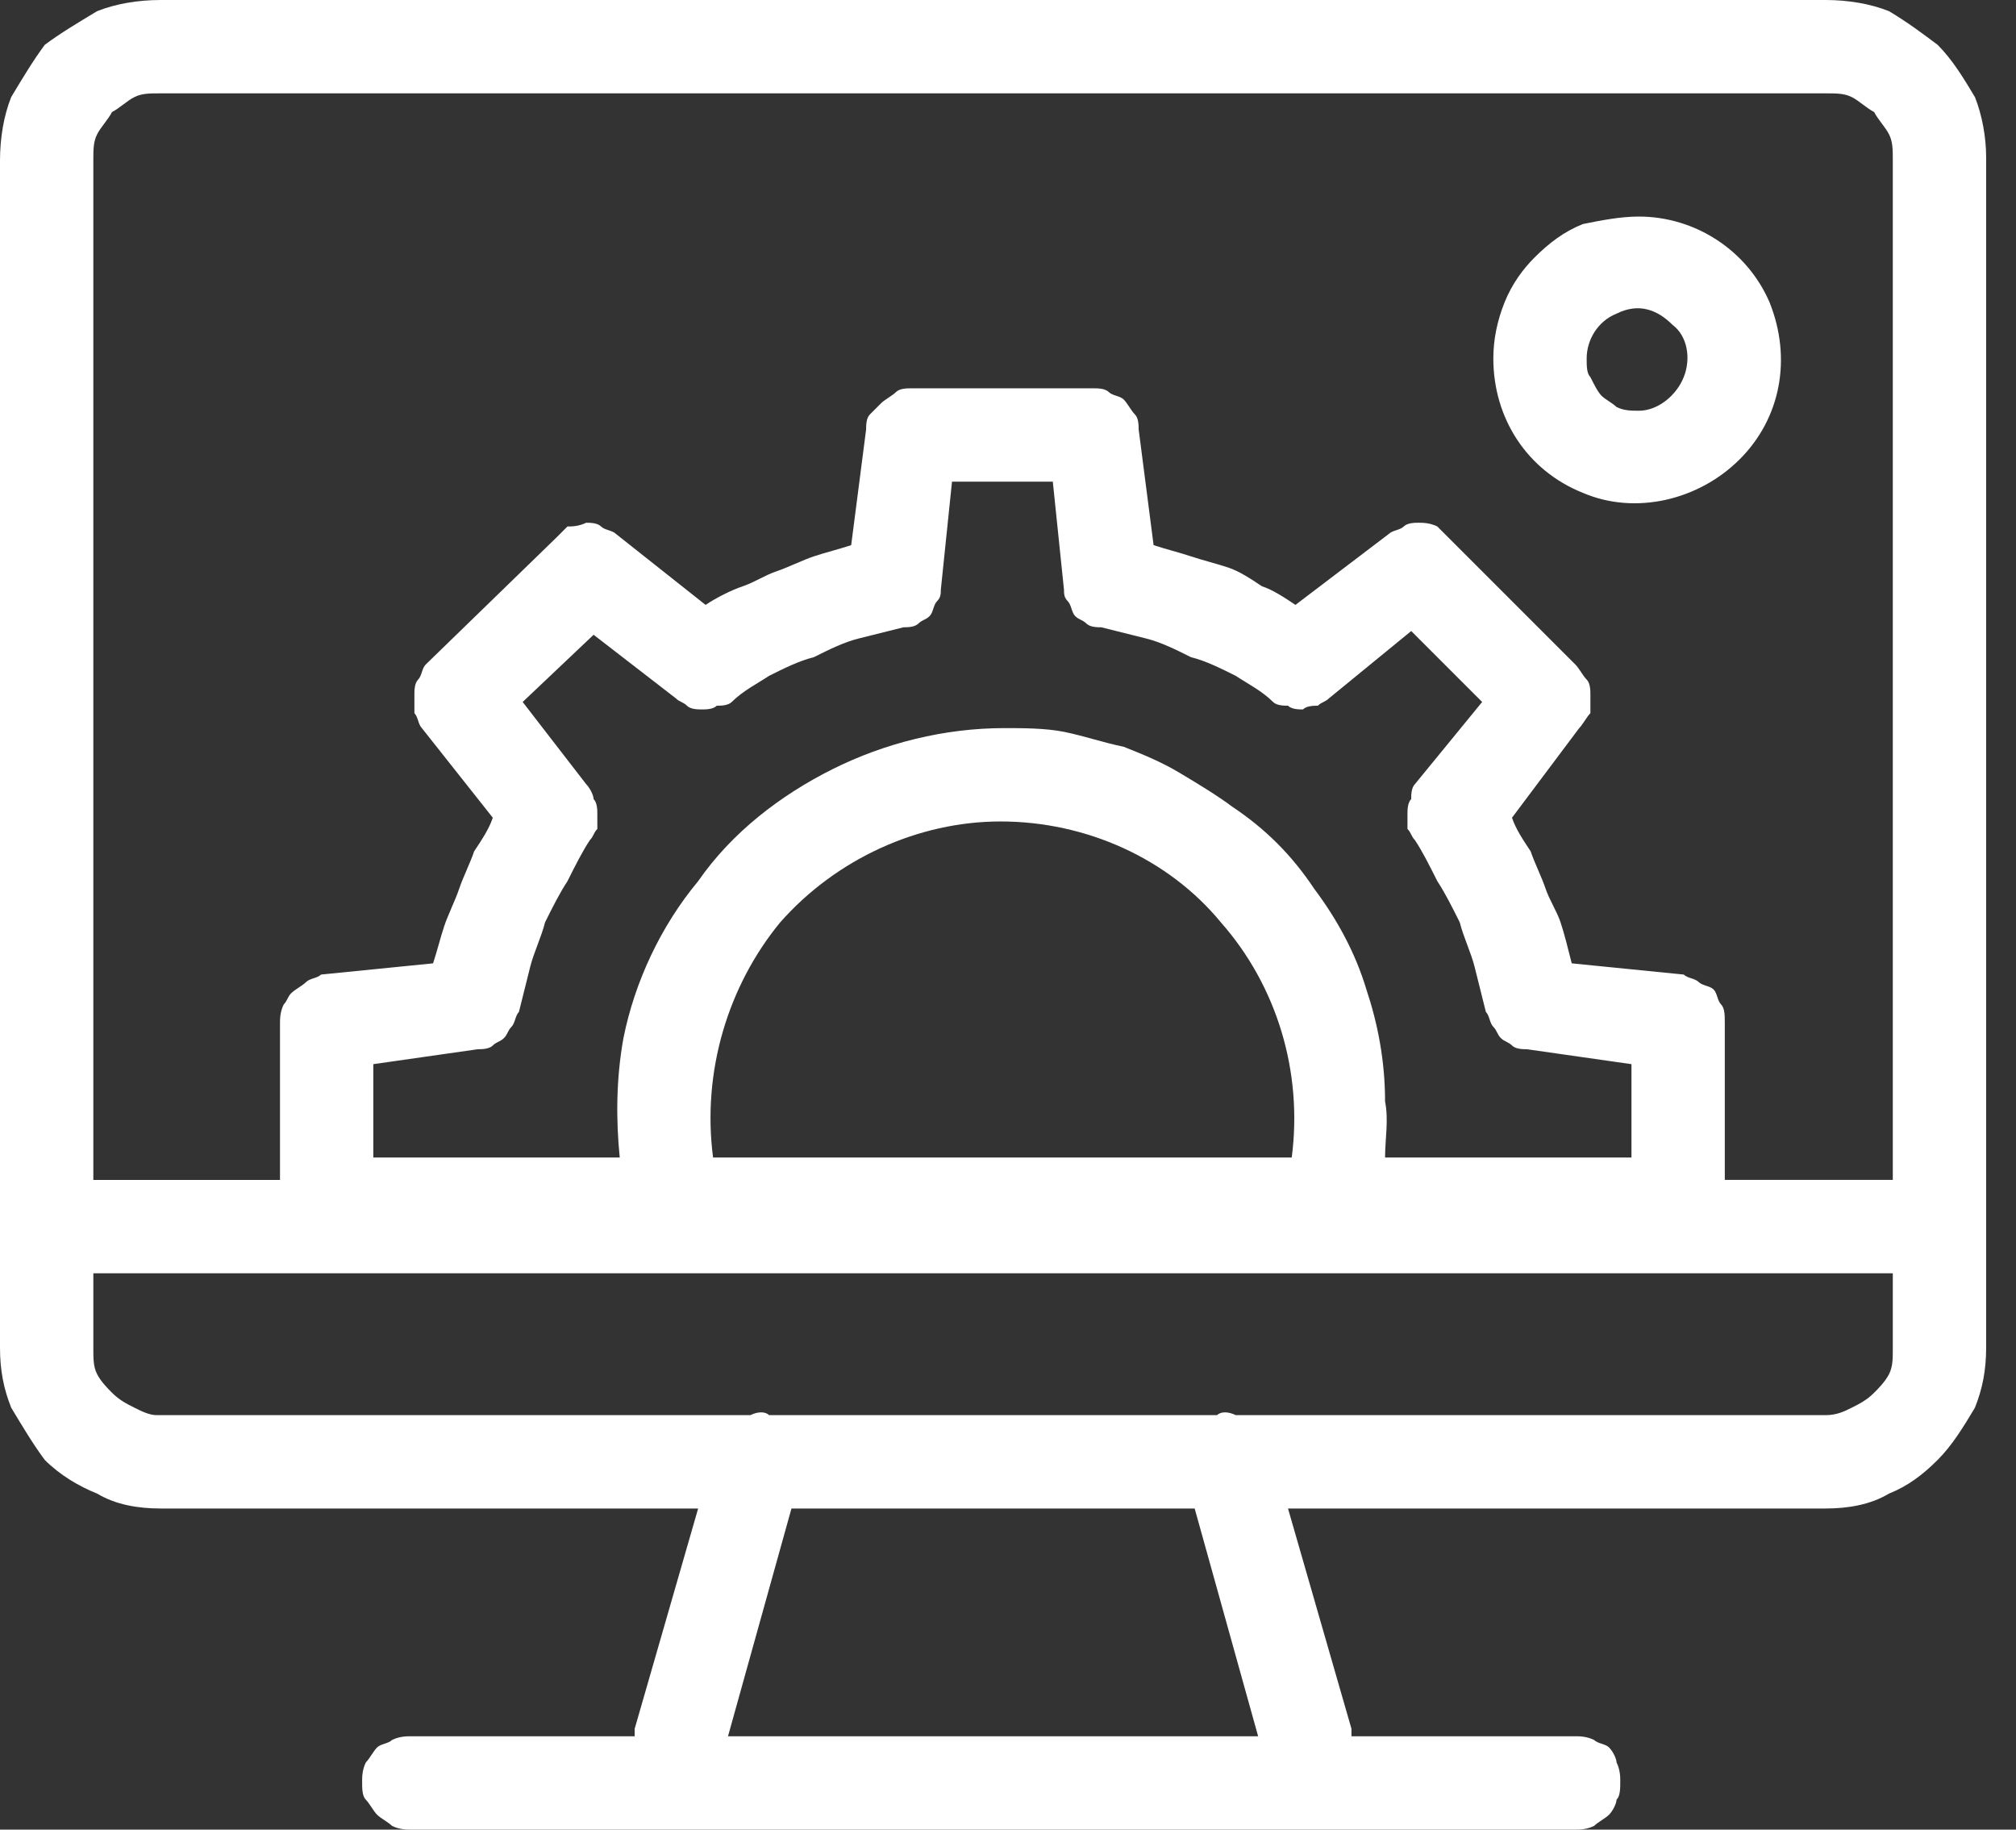 <svg xmlns="http://www.w3.org/2000/svg" width="54" height="49" id="Layer_1" viewBox="0 0 54 49"><rect x="0" y="0" width="54" height="49" fill="#333333" stroke="none"/><path fill="#FFFFFF" d="M42.4,13.2c1.4,0.6,3.1,0.2,4.2-0.9c1.1-1.1,1.4-2.7,0.8-4.2c-0.6-1.4-2-2.3-3.5-2.3c-0.5,0-1,0.1-1.5,0.2 c-0.5,0.2-0.9,0.5-1.3,0.9c-0.3,0.3-0.6,0.7-0.8,1.2c-0.2,0.5-0.3,1-0.3,1.5C40,11.2,40.9,12.6,42.4,13.2z M43.3,8.4 c0.6-0.3,1.1-0.1,1.5,0.3c0.4,0.3,0.5,0.9,0.3,1.4c-0.2,0.5-0.7,0.9-1.2,0.9c-0.2,0-0.4,0-0.6-0.1c-0.1-0.1-0.3-0.2-0.4-0.3 c-0.1-0.1-0.2-0.3-0.3-0.5c-0.1-0.1-0.1-0.3-0.1-0.5C42.5,9.1,42.8,8.6,43.3,8.4z"></path><path fill="#FFFFFF" d="M52.9,2.6c-0.3-0.5-0.6-1-1-1.4c-0.4-0.3-0.8-0.6-1.3-0.9C50.1,0.1,49.5,0,48.9,0H4.3C3.7,0,3.1,0.1,2.6,0.3 c-0.5,0.3-1,0.6-1.4,0.9C0.9,1.6,0.6,2.1,0.3,2.6C0.1,3.1,0,3.7,0,4.3v31.8c0,0.6,0.1,1.1,0.3,1.6c0.3,0.5,0.6,1,0.9,1.4 c0.4,0.4,0.9,0.7,1.4,0.9c0.5,0.3,1.1,0.4,1.7,0.4h14.4L17,46.3c0,0.1,0,0.1,0,0.2h-6c-0.1,0-0.3,0-0.5,0.1 c-0.1,0.1-0.3,0.1-0.4,0.2c-0.1,0.1-0.2,0.3-0.3,0.4c-0.1,0.2-0.1,0.4-0.1,0.5c0,0.2,0,0.4,0.1,0.5c0.1,0.1,0.2,0.3,0.3,0.4 c0.1,0.1,0.3,0.2,0.4,0.3C10.7,49,10.9,49,11,49h31.2c0.1,0,0.3,0,0.5-0.1c0.1-0.1,0.3-0.2,0.4-0.3c0.1-0.1,0.2-0.3,0.2-0.4 c0.1-0.1,0.1-0.3,0.1-0.5c0-0.1,0-0.3-0.1-0.5c0-0.1-0.1-0.3-0.2-0.4c-0.1-0.1-0.3-0.1-0.4-0.2c-0.2-0.1-0.4-0.1-0.5-0.1h-6 c0-0.1,0-0.1,0-0.2l-1.7-5.9h14.4c0.6,0,1.2-0.1,1.7-0.4c0.5-0.2,0.9-0.5,1.3-0.9c0.4-0.4,0.7-0.9,1-1.4c0.2-0.5,0.3-1,0.3-1.6V4.2 C53.2,3.7,53.1,3.1,52.9,2.6z M2.6,3.6C2.7,3.4,2.9,3.2,3,3c0.2-0.1,0.4-0.3,0.6-0.4C3.8,2.5,4,2.5,4.3,2.5h44.6 c0.3,0,0.5,0,0.7,0.1C49.8,2.7,50,2.9,50.2,3c0.1,0.2,0.3,0.4,0.4,0.6c0.1,0.2,0.1,0.4,0.1,0.7v27.3h-4.5v-4.2c0-0.2,0-0.4-0.1-0.5 c-0.1-0.1-0.1-0.3-0.2-0.4c-0.1-0.1-0.3-0.1-0.4-0.2c-0.1-0.1-0.3-0.1-0.4-0.2l-3-0.3c-0.1-0.4-0.2-0.8-0.3-1.1 c-0.1-0.3-0.3-0.6-0.4-0.9c-0.1-0.3-0.3-0.7-0.4-1c-0.2-0.3-0.4-0.6-0.5-0.9l1.8-2.4c0.1-0.1,0.2-0.3,0.3-0.4c0-0.2,0-0.4,0-0.5 c0-0.1,0-0.3-0.1-0.4c-0.1-0.1-0.2-0.3-0.3-0.4l-3.4-3.4c-0.1-0.1-0.2-0.2-0.3-0.3C38.3,14,38.1,14,38,14s-0.3,0-0.4,0.1 c-0.1,0.1-0.3,0.1-0.4,0.2l-2.5,1.9c-0.3-0.2-0.6-0.4-0.9-0.5c-0.3-0.2-0.6-0.4-0.9-0.5c-0.3-0.1-0.7-0.2-1-0.3 c-0.3-0.1-0.7-0.2-1-0.3l-0.4-3.1c0-0.1,0-0.3-0.1-0.4c-0.1-0.1-0.2-0.3-0.3-0.4c-0.1-0.1-0.3-0.1-0.4-0.2c-0.1-0.1-0.3-0.1-0.4-0.1 h-4.9c-0.1,0-0.3,0-0.4,0.1s-0.3,0.2-0.4,0.3c-0.1,0.1-0.2,0.2-0.3,0.3c-0.1,0.1-0.1,0.3-0.1,0.4l-0.4,3.1c-0.3,0.1-0.7,0.2-1,0.3 c-0.3,0.1-0.7,0.3-1,0.4c-0.3,0.1-0.6,0.3-0.9,0.4c-0.3,0.1-0.7,0.3-1,0.5l-2.4-1.9c-0.1-0.1-0.3-0.1-0.4-0.2C16,14,15.8,14,15.7,14 c-0.2,0.1-0.4,0.1-0.5,0.1c-0.1,0.1-0.2,0.2-0.3,0.3l-3.5,3.4c-0.1,0.1-0.1,0.3-0.2,0.4c-0.1,0.1-0.1,0.3-0.1,0.4c0,0.2,0,0.4,0,0.5 c0.1,0.1,0.1,0.3,0.2,0.4l1.9,2.4c-0.1,0.3-0.3,0.6-0.5,0.9c-0.1,0.3-0.3,0.7-0.4,1c-0.1,0.3-0.3,0.7-0.4,1c-0.1,0.3-0.2,0.7-0.3,1 l-3,0.3c-0.1,0.1-0.3,0.1-0.4,0.2c-0.1,0.1-0.3,0.2-0.4,0.3c-0.1,0.1-0.1,0.2-0.2,0.3c-0.1,0.2-0.1,0.4-0.1,0.5v4.2h-5V4.3 C2.5,4,2.5,3.8,2.6,3.6z M15.9,21.4c0-0.1-0.1-0.3-0.2-0.4L14,18.8l1.9-1.8l2.2,1.7c0.1,0.1,0.2,0.1,0.3,0.2 c0.1,0.1,0.3,0.1,0.4,0.1s0.3,0,0.4-0.1c0.1,0,0.3,0,0.4-0.1c0.3-0.3,0.7-0.5,1-0.7c0.4-0.2,0.8-0.4,1.2-0.5 c0.4-0.2,0.8-0.4,1.2-0.5c0.4-0.1,0.8-0.2,1.2-0.3c0.1,0,0.3,0,0.4-0.1c0.1-0.1,0.2-0.1,0.3-0.2c0.1-0.1,0.1-0.3,0.2-0.4 c0.1-0.1,0.1-0.2,0.1-0.3l0.3-2.9h2.7l0.3,2.9c0,0.1,0,0.2,0.1,0.3c0.1,0.1,0.1,0.3,0.2,0.4c0.1,0.1,0.2,0.1,0.3,0.2 c0.1,0.1,0.3,0.1,0.4,0.1c0.4,0.1,0.8,0.2,1.2,0.3c0.4,0.1,0.8,0.3,1.2,0.5c0.4,0.1,0.8,0.3,1.2,0.5c0.3,0.2,0.7,0.4,1,0.7 c0.1,0.1,0.3,0.1,0.4,0.1c0.1,0.1,0.3,0.1,0.4,0.1c0.1-0.1,0.3-0.1,0.4-0.1c0.1-0.1,0.2-0.1,0.3-0.2l2.2-1.8l1.9,1.9L37.9,21 c-0.1,0.1-0.1,0.3-0.1,0.4c-0.1,0.1-0.1,0.3-0.1,0.4c0,0.1,0,0.3,0,0.4c0.1,0.1,0.1,0.2,0.2,0.3c0.2,0.3,0.4,0.7,0.6,1.1 c0.2,0.3,0.4,0.7,0.6,1.1c0.1,0.4,0.3,0.8,0.4,1.2c0.1,0.4,0.2,0.8,0.3,1.2c0.1,0.1,0.1,0.3,0.2,0.4c0.1,0.1,0.1,0.2,0.2,0.3 s0.2,0.1,0.3,0.2s0.3,0.1,0.4,0.1l2.8,0.4V31h-6.6c0-0.5,0.1-1,0-1.5c0-1.1-0.2-2.1-0.5-3c-0.3-1-0.8-1.9-1.4-2.7 c-0.6-0.9-1.3-1.6-2.2-2.2c-0.4-0.3-0.9-0.6-1.4-0.9c-0.5-0.3-1-0.5-1.5-0.7c-0.5-0.1-1.1-0.3-1.6-0.4c-0.5-0.1-1.1-0.1-1.6-0.1 c-1.6,0-3.2,0.4-4.6,1.1c-1.4,0.7-2.7,1.7-3.6,3c-1,1.2-1.7,2.7-2,4.2c-0.2,1.1-0.2,2.2-0.1,3.2H10v-2.5l2.8-0.4 c0.1,0,0.3,0,0.4-0.1c0.1-0.1,0.2-0.1,0.3-0.2s0.1-0.2,0.2-0.3c0.1-0.1,0.1-0.3,0.2-0.4c0.1-0.4,0.2-0.8,0.3-1.2 c0.1-0.4,0.3-0.8,0.4-1.2c0.2-0.4,0.4-0.8,0.6-1.1c0.2-0.4,0.4-0.8,0.6-1.1c0.1-0.1,0.1-0.2,0.2-0.3c0-0.1,0-0.3,0-0.4 C16,21.7,16,21.5,15.9,21.4z M20.9,24.7c1.5-1.7,3.7-2.7,5.9-2.7c2.3,0,4.5,1,5.9,2.7c1.5,1.7,2.2,4,1.9,6.3H19.1 C18.8,28.7,19.5,26.4,20.9,24.7z M33.7,46.5H19.5l1.7-6.1H32L33.7,46.5z M50.6,36.8c-0.1,0.2-0.3,0.4-0.4,0.5 c-0.2,0.2-0.4,0.3-0.6,0.4c-0.2,0.1-0.4,0.2-0.7,0.2H33.1c-0.2-0.1-0.4-0.1-0.5,0h-12c-0.1-0.1-0.3-0.1-0.5,0H4.2 c-0.2,0-0.4-0.1-0.6-0.2c-0.2-0.1-0.4-0.2-0.6-0.4c-0.1-0.1-0.3-0.3-0.4-0.5c-0.1-0.2-0.1-0.4-0.1-0.7v-2h48.2v2 C50.7,36.4,50.7,36.6,50.6,36.8z"></path></svg>